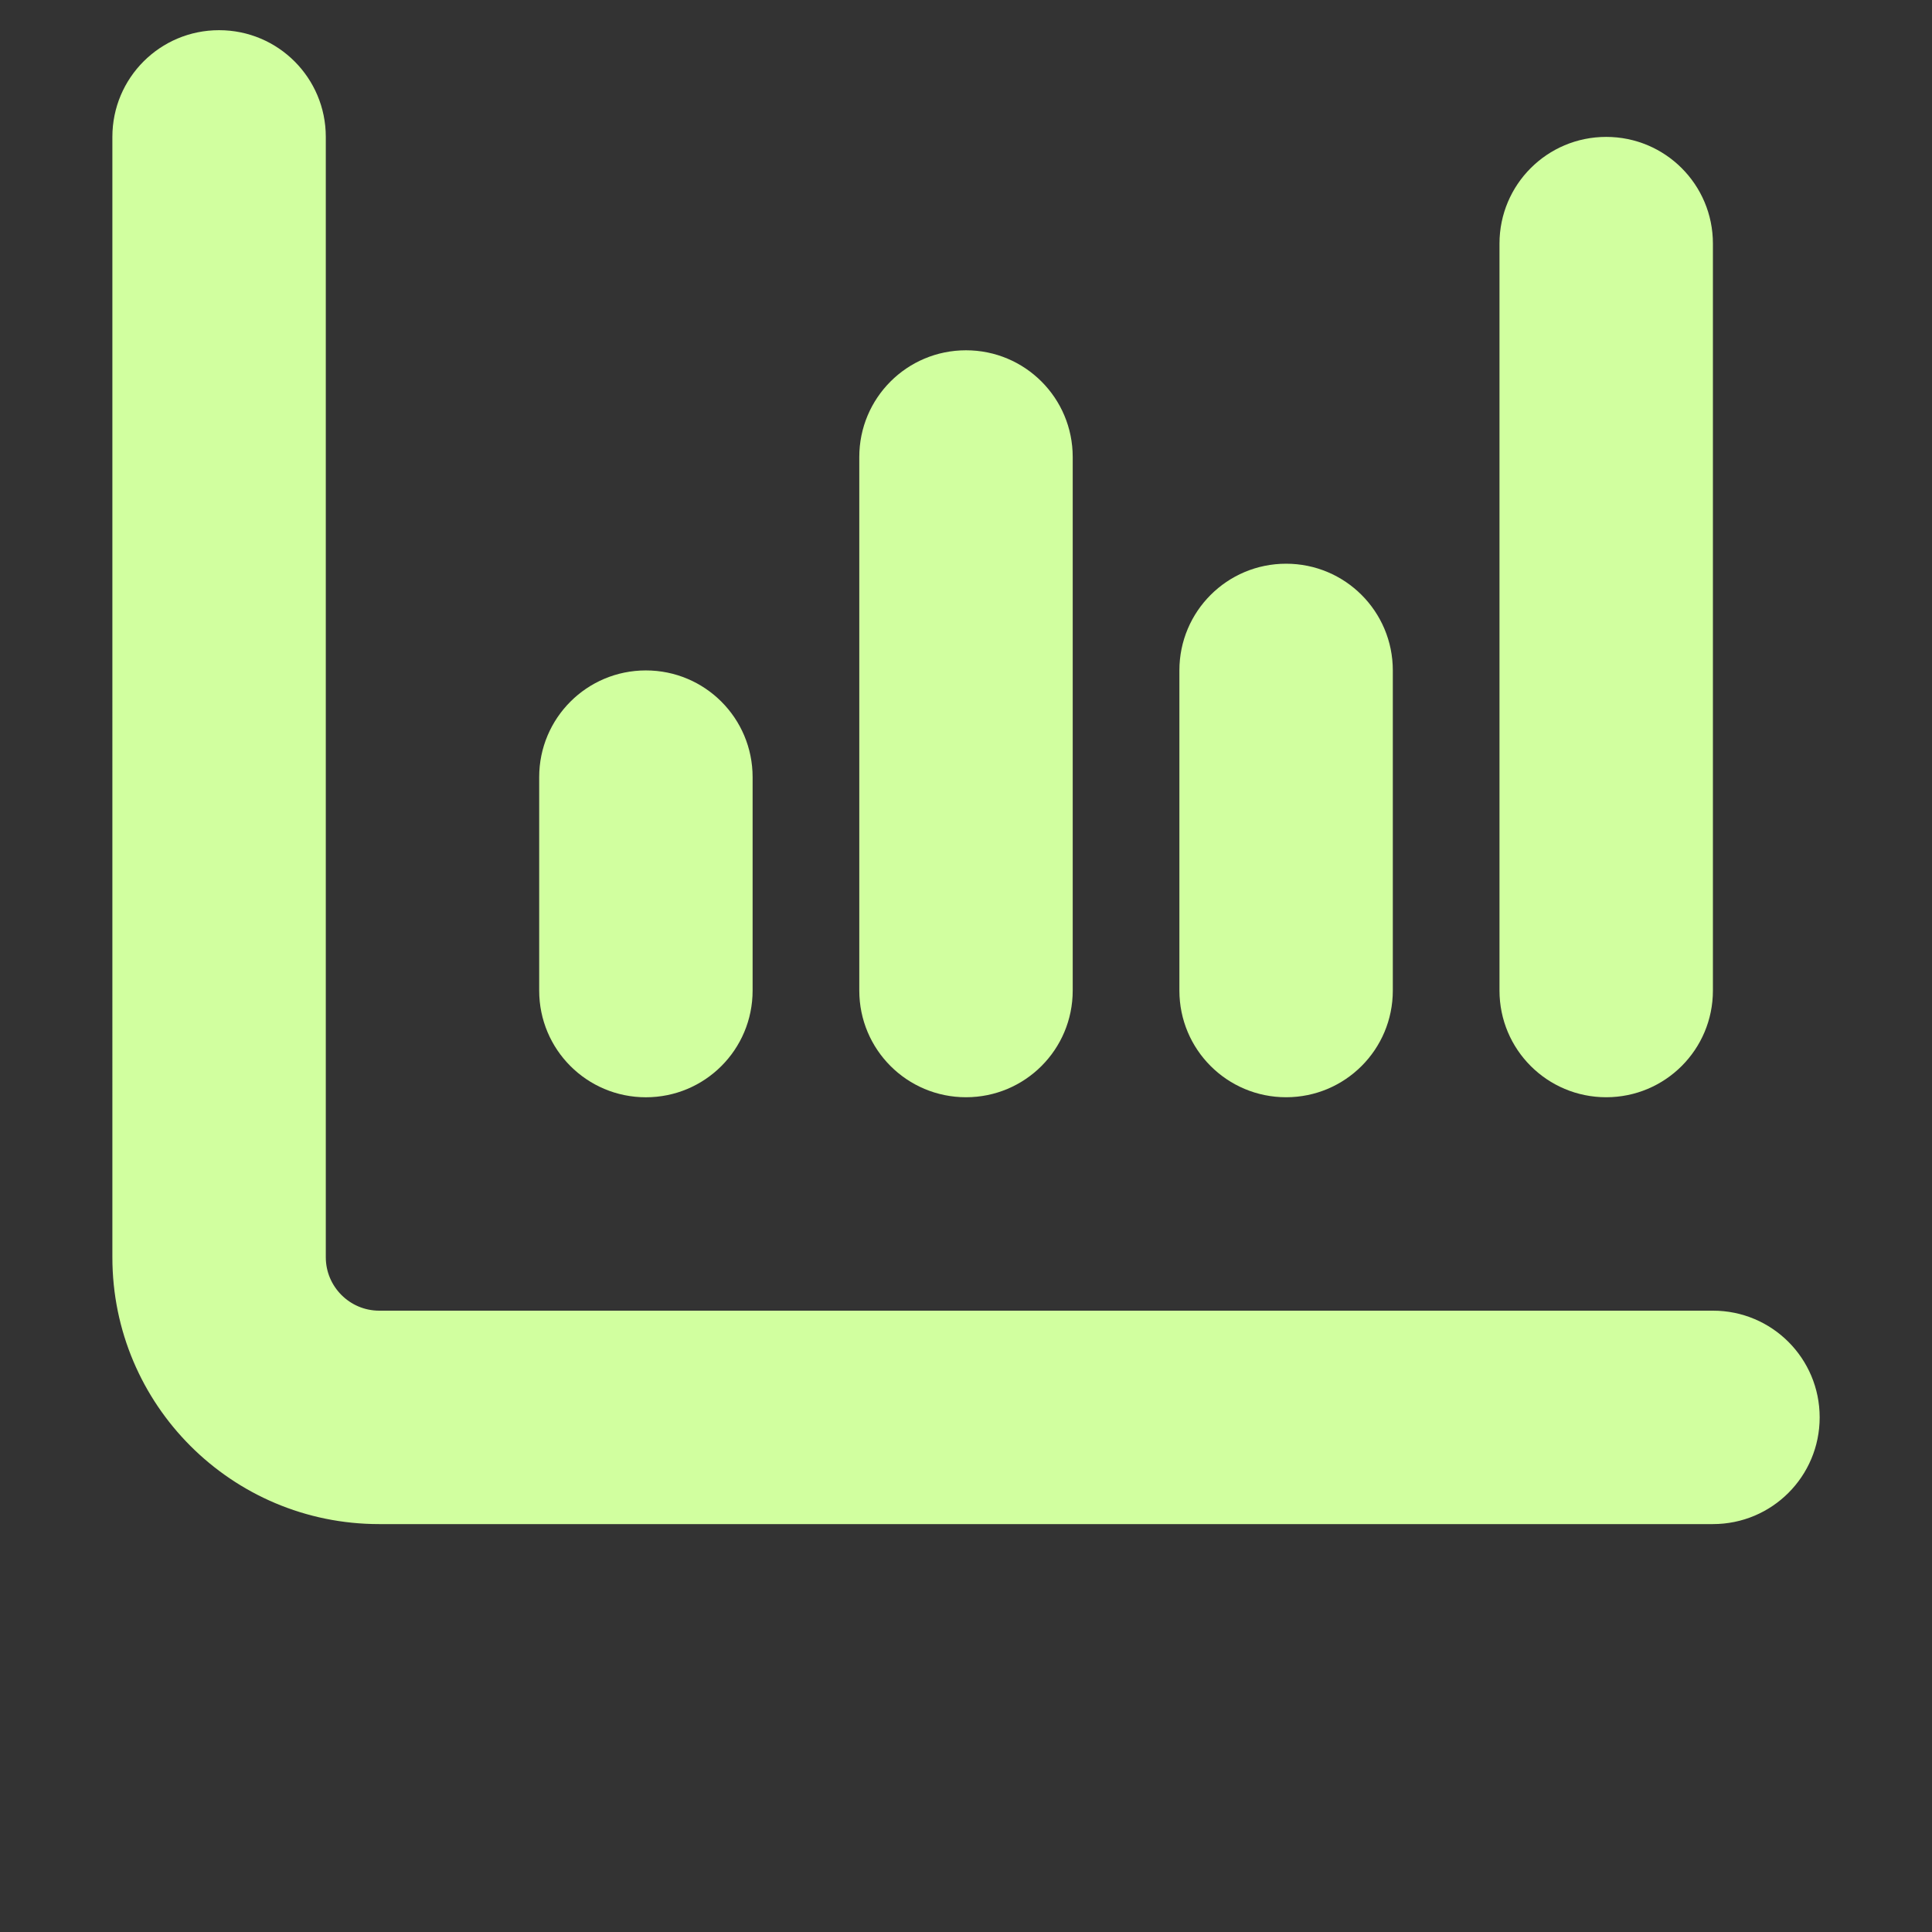 <?xml version="1.0" encoding="UTF-8"?><svg id="Layer_1" xmlns="http://www.w3.org/2000/svg" viewBox="0 0 512 512"><rect x="0" y="0" width="512" height="512" fill="#333333" stroke="none"/><defs><style>.cls-1{fill:#d1ff9f;}</style></defs><path class="cls-1" d="M58.06,8c15.64,0,28.28,12.64,28.28,28.28v296.92c0,7.78,6.36,14.14,14.14,14.14h353.47c15.64,0,28.28,12.64,28.28,28.28s-12.64,28.28-28.28,28.28H100.47c-39.06,0-70.69-31.64-70.69-70.69V36.28c0-15.64,12.64-28.28,28.28-28.28ZM171.17,177.67c15.64,0,28.28,12.64,28.28,28.28v56.56c0,15.64-12.64,28.28-28.28,28.28s-28.28-12.64-28.28-28.28v-56.56c0-15.64,12.64-28.28,28.28-28.28ZM284.28,121.11v141.39c0,15.64-12.64,28.28-28.28,28.28s-28.28-12.64-28.28-28.28V121.11c0-15.64,12.64-28.28,28.28-28.28s28.28,12.64,28.28,28.28ZM340.83,149.39c15.64,0,28.28,12.64,28.28,28.28v84.83c0,15.64-12.64,28.28-28.28,28.28s-28.28-12.64-28.28-28.28v-84.83c0-15.64,12.64-28.28,28.28-28.28ZM453.94,64.56v197.94c0,15.64-12.64,28.28-28.28,28.28s-28.28-12.64-28.28-28.28V64.56c0-15.64,12.64-28.28,28.28-28.28s28.28,12.64,28.28,28.28Z"/></svg>